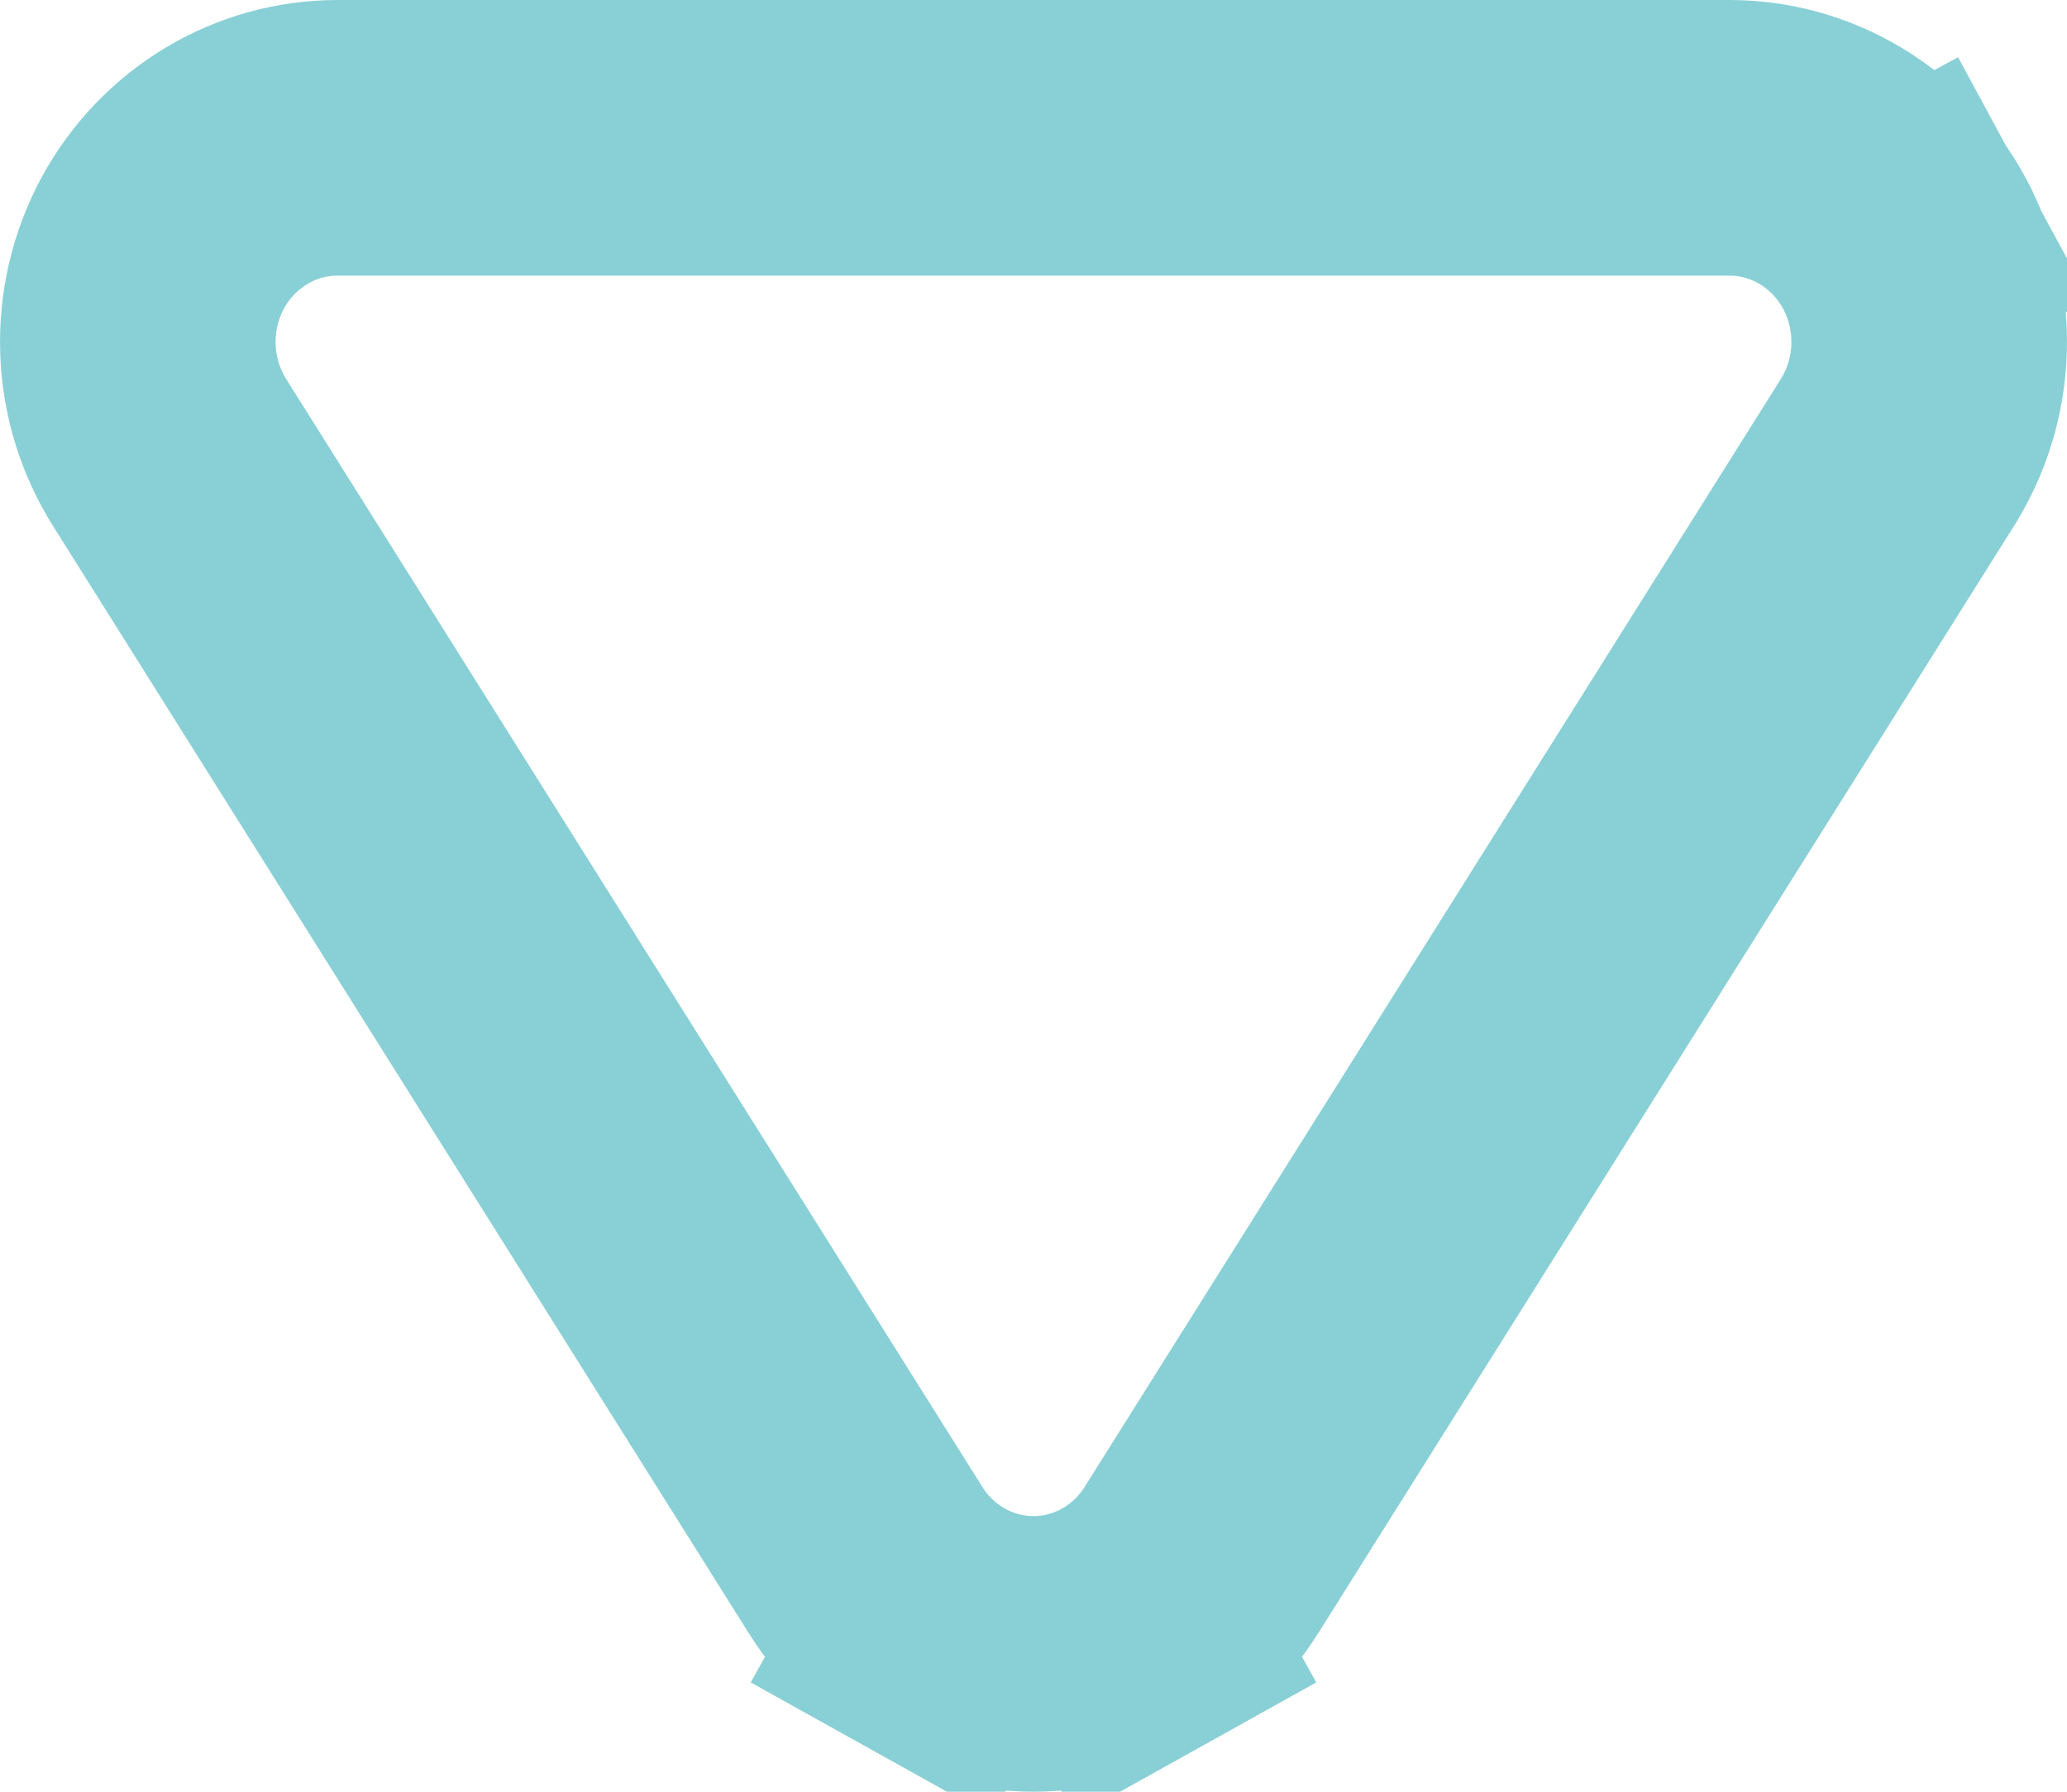 <svg width="30" height="26" viewBox="0 0 30 26" fill="none" xmlns="http://www.w3.org/2000/svg">
<path d="M12.562 22.638L12.562 22.637L2.462 6.567L2.461 6.565C2.179 6.116 2.019 5.597 2.002 5.061C1.984 4.525 2.109 3.995 2.362 3.527C2.615 3.06 2.986 2.674 3.432 2.407C3.878 2.139 4.385 2 4.899 2H4.9L25.099 2L25.101 2C25.615 2 26.122 2.139 26.568 2.407C27.014 2.674 27.385 3.06 27.638 3.527L29.371 2.589L27.638 3.527C27.891 3.995 28.016 4.525 27.998 5.061C27.981 5.597 27.821 6.116 27.539 6.565L27.538 6.567L17.438 22.637L17.438 22.638C17.173 23.059 16.81 23.403 16.384 23.64L17.357 25.387L16.384 23.64C15.959 23.877 15.482 24 15 24C14.518 24 14.041 23.877 13.616 23.64L12.643 25.387L13.616 23.64C13.19 23.403 12.827 23.059 12.562 22.638Z" stroke="#89D0D6" stroke-width="4"/>
</svg>
